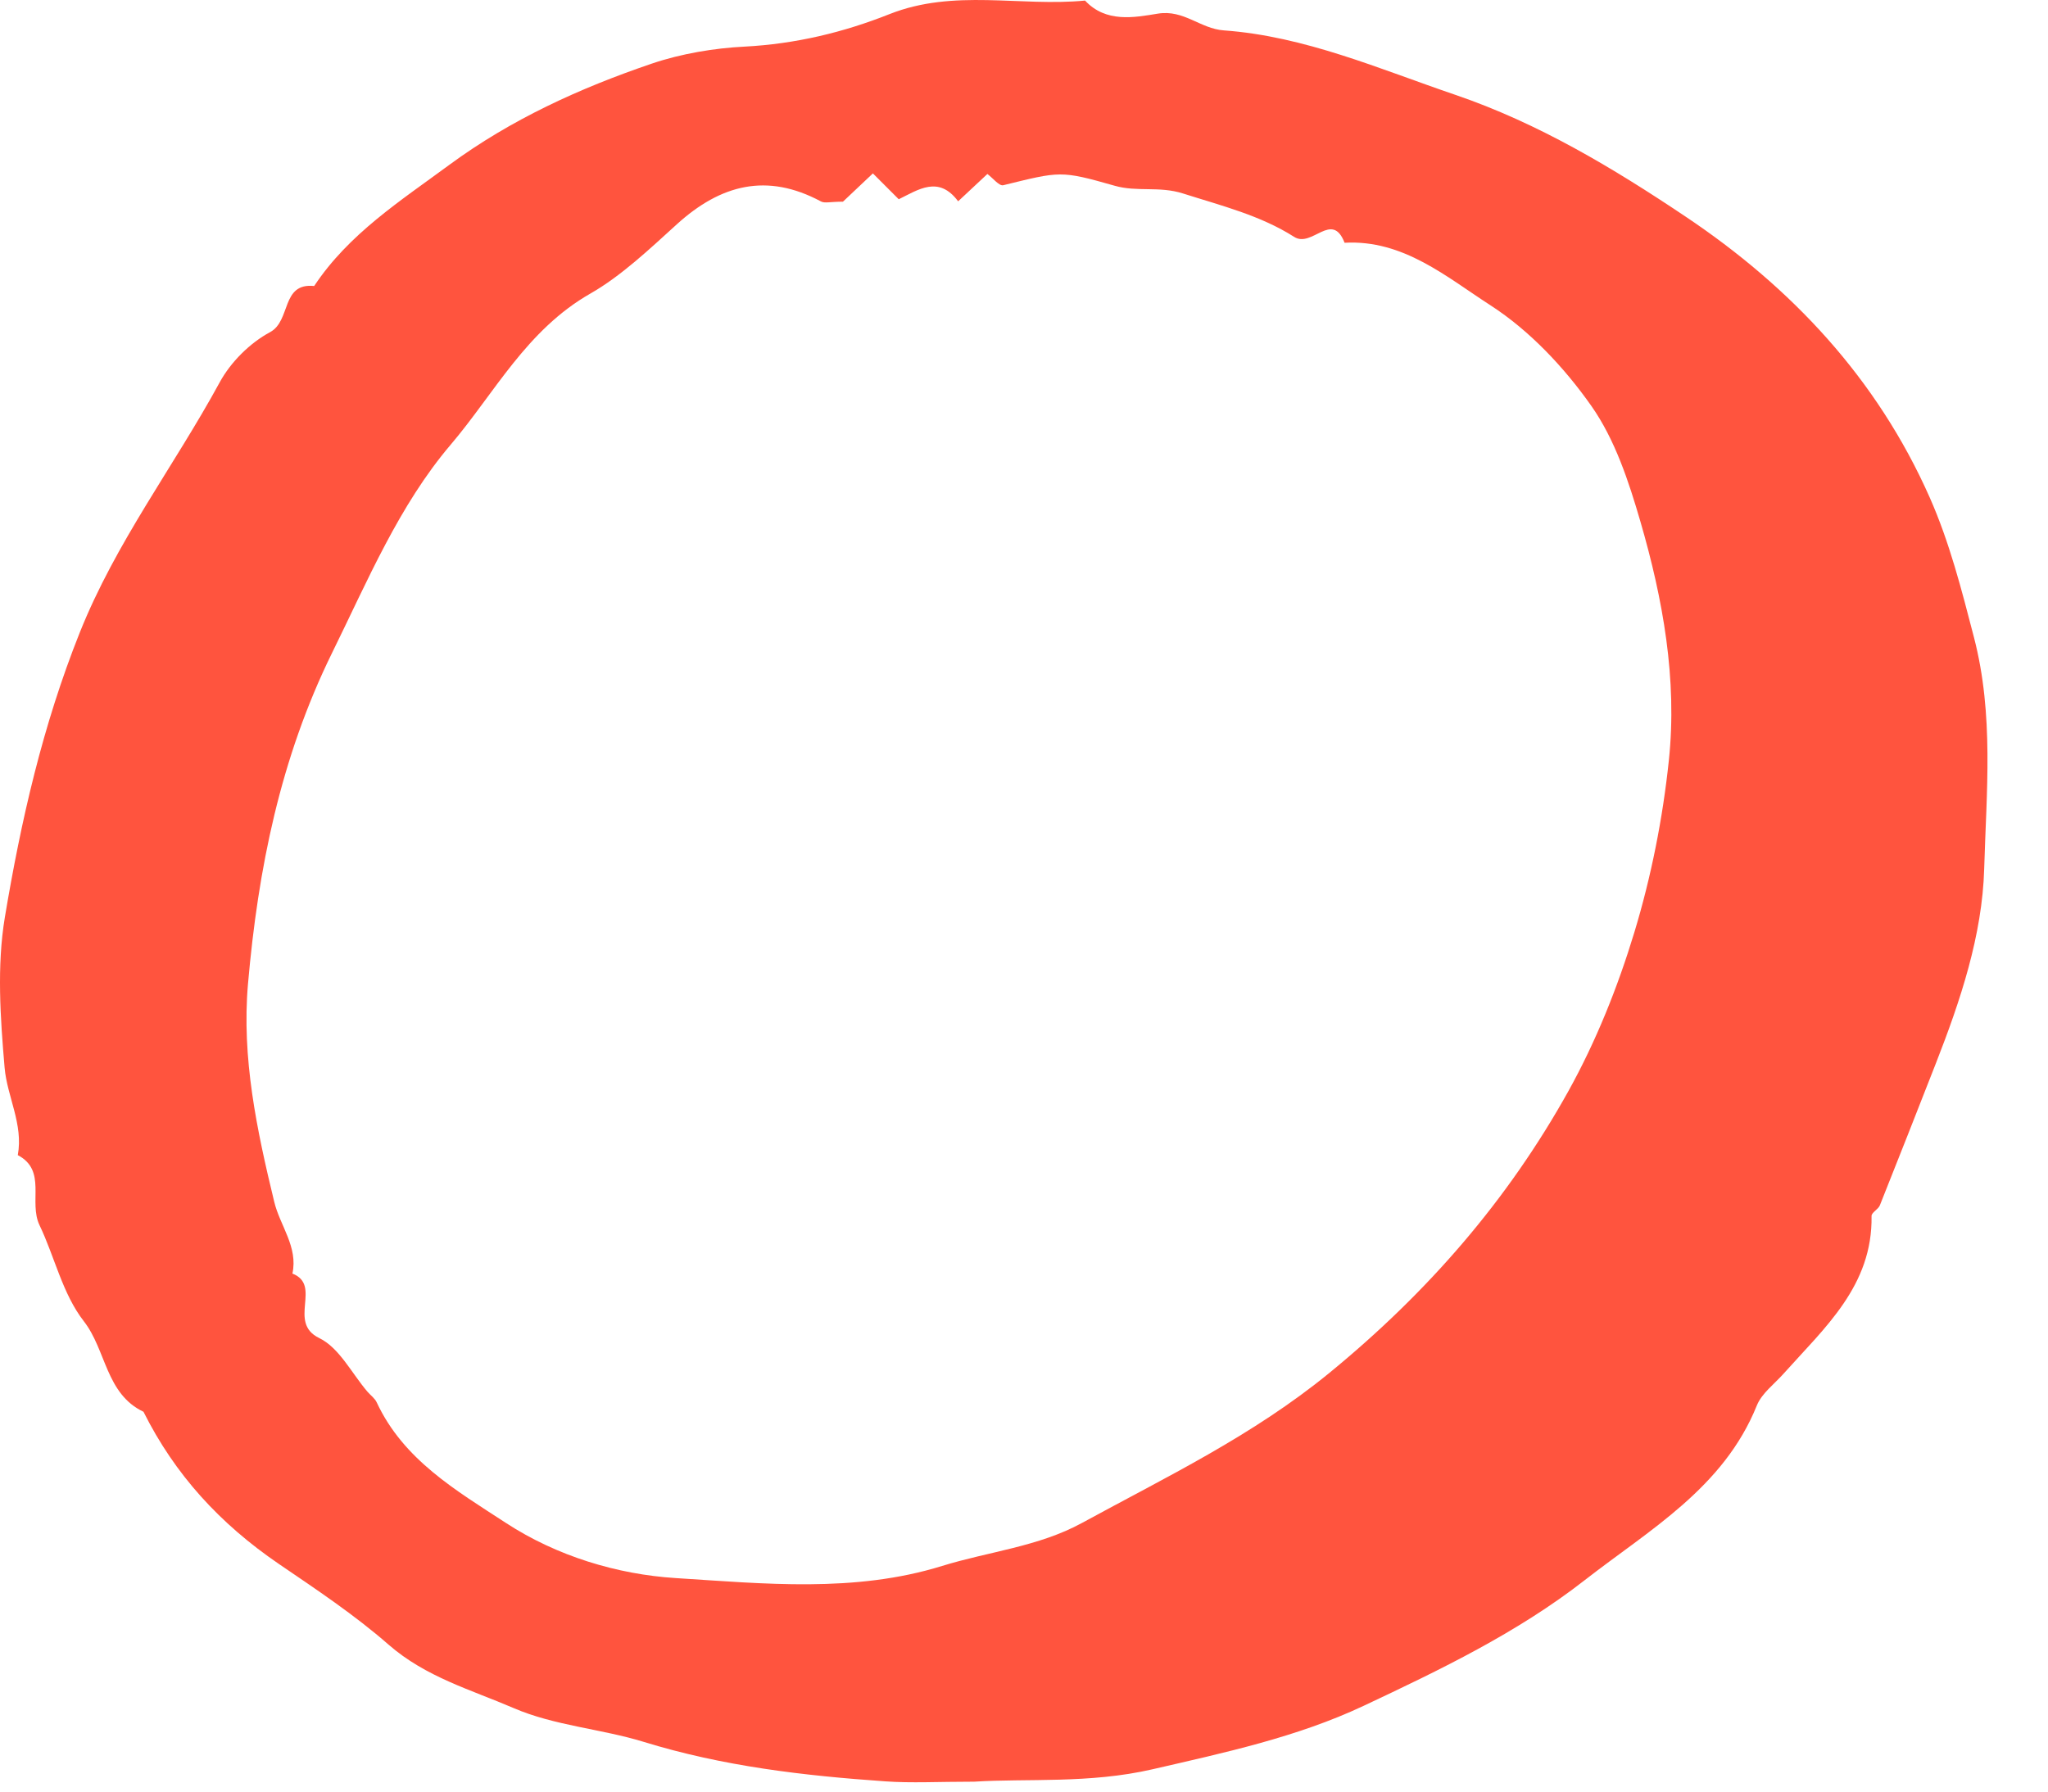 <svg xmlns="http://www.w3.org/2000/svg" width="32" height="28" viewBox="0 0 32 28" fill="none"><path fill-rule="evenodd" clip-rule="evenodd" d="M13.171 3.152C12.974 3.152 12.885 3.18 12.827 3.148C11.983 2.695 11.26 2.884 10.576 3.505C10.149 3.893 9.703 4.315 9.228 4.586C8.227 5.156 7.728 6.143 7.041 6.951C6.237 7.896 5.744 9.075 5.189 10.203C4.379 11.851 4.032 13.584 3.875 15.375C3.774 16.533 4.012 17.656 4.285 18.783C4.374 19.154 4.66 19.489 4.569 19.904C5.039 20.088 4.484 20.668 4.988 20.912C5.302 21.064 5.496 21.464 5.743 21.752C5.791 21.807 5.856 21.853 5.886 21.917C6.305 22.816 7.125 23.292 7.903 23.8C8.704 24.323 9.648 24.605 10.556 24.663C11.936 24.75 13.353 24.897 14.719 24.474C15.448 24.248 16.226 24.173 16.905 23.802C18.228 23.08 19.57 22.439 20.771 21.457C22.309 20.197 23.556 18.76 24.506 17.053C24.939 16.273 25.278 15.425 25.537 14.57C25.801 13.698 25.981 12.788 26.076 11.882C26.209 10.617 25.984 9.364 25.631 8.15C25.449 7.524 25.234 6.87 24.866 6.346C24.443 5.744 23.901 5.167 23.288 4.771C22.602 4.329 21.926 3.743 21.009 3.794C20.813 3.287 20.5 3.88 20.221 3.702C19.694 3.366 19.082 3.214 18.485 3.024C18.114 2.905 17.767 3.004 17.417 2.903C16.568 2.661 16.566 2.677 15.675 2.895C15.612 2.91 15.514 2.783 15.428 2.719C15.281 2.856 15.127 3 14.971 3.146C14.667 2.738 14.352 2.963 14.043 3.114C13.908 2.978 13.775 2.846 13.639 2.71C13.482 2.859 13.324 3.008 13.171 3.152ZM15.222 27.845C14.655 27.845 14.242 27.869 13.833 27.84C12.556 27.751 11.296 27.605 10.055 27.222C9.395 27.019 8.662 26.97 8.026 26.695C7.363 26.409 6.654 26.212 6.072 25.704C5.541 25.239 4.938 24.838 4.354 24.44C3.435 23.812 2.733 23.046 2.242 22.064C1.651 21.783 1.661 21.1 1.309 20.648C0.976 20.22 0.853 19.639 0.618 19.149C0.442 18.782 0.738 18.295 0.278 18.053C0.367 17.571 0.111 17.139 0.072 16.686C0.005 15.906 -0.051 15.099 0.076 14.335C0.328 12.824 0.668 11.335 1.245 9.889C1.809 8.475 2.72 7.285 3.434 5.973C3.606 5.658 3.905 5.36 4.22 5.191C4.551 5.012 4.389 4.416 4.909 4.47C5.449 3.655 6.255 3.141 7.021 2.576C7.986 1.866 9.057 1.378 10.182 0.995C10.649 0.836 11.17 0.752 11.626 0.729C12.432 0.687 13.18 0.506 13.9 0.22C14.909 -0.179 15.939 0.107 16.954 0.009C17.28 0.359 17.719 0.274 18.092 0.213C18.5 0.147 18.753 0.449 19.123 0.475C20.389 0.566 21.552 1.078 22.739 1.482C24.034 1.924 25.198 2.622 26.328 3.379C27.998 4.496 29.328 5.917 30.151 7.773C30.462 8.476 30.649 9.213 30.843 9.96C31.158 11.174 31.037 12.379 31.003 13.578C30.973 14.618 30.632 15.637 30.248 16.619C29.958 17.359 29.668 18.099 29.373 18.837C29.348 18.901 29.241 18.95 29.243 19.005C29.261 20.094 28.51 20.75 27.869 21.468C27.724 21.631 27.527 21.775 27.45 21.967C26.93 23.256 25.771 23.908 24.757 24.699C23.705 25.519 22.502 26.097 21.306 26.66C20.267 27.149 19.136 27.391 18.009 27.651C17.02 27.879 16.047 27.792 15.222 27.845Z" fill="#FF543E"></path></svg>